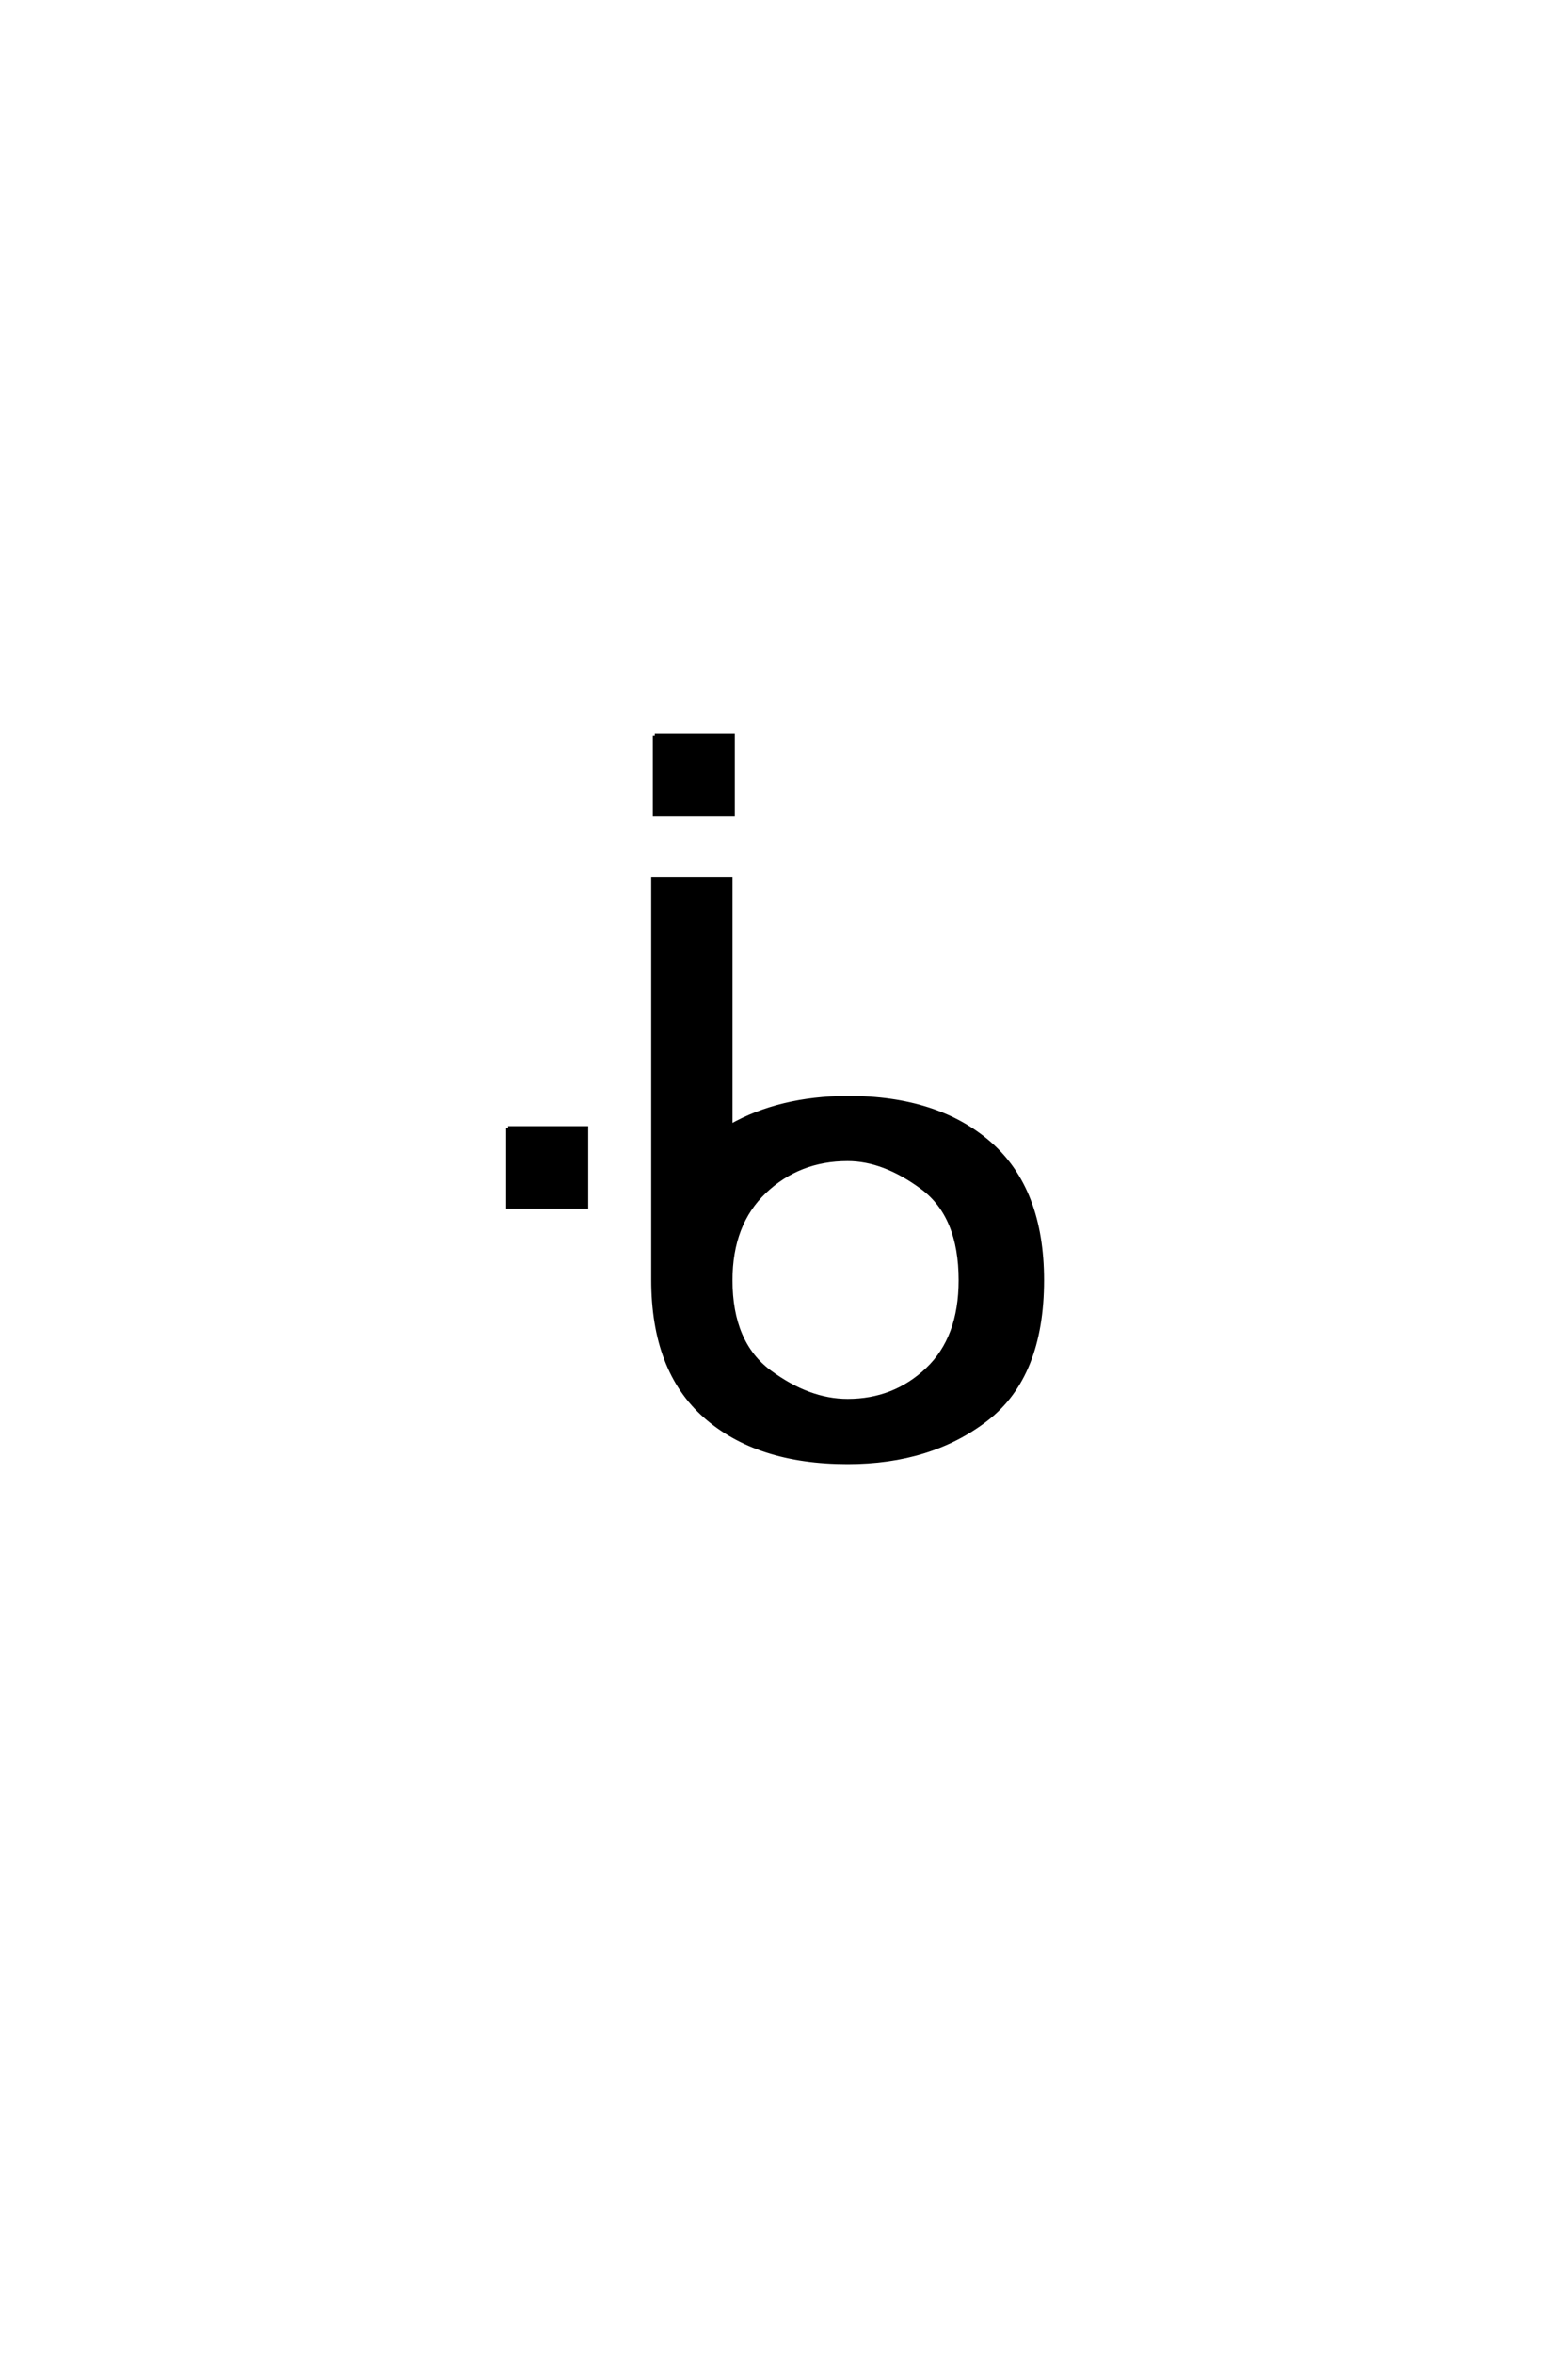 <?xml version='1.0' encoding='UTF-8'?>
<!DOCTYPE svg PUBLIC "-//W3C//DTD SVG 1.0//EN"
"http://www.w3.org/TR/2001/REC-SVG-20010904/DTD/svg10.dtd">

<svg xmlns='http://www.w3.org/2000/svg' version='1.0' width='40.0' height='60.0'>

 <g transform='scale(0.1 -0.1) translate(110.0 -370.0)'>
  <path d='M57.031 182.391
L76.953 182.391
L76.953 162.375
L57.031 162.375
L57.031 182.391
L57.031 182.391
M106.234 12.797
Q118.156 12.797 126.594 20.797
Q135.047 28.812 135.047 43.562
Q135.047 59.969 125.281 67.188
Q115.516 74.422 106.234 74.422
Q93.734 74.422 85.047 66.156
Q76.359 57.906 76.359 43.562
Q76.359 27.547 86.312 20.172
Q96.281 12.797 106.234 12.797
Q96.281 12.797 106.234 12.797
M76.359 82.812
Q88.859 89.938 106.234 90.047
Q129.188 90.047 142.516 78.328
Q155.844 66.609 155.844 43.562
Q155.844 19.141 141.641 8.156
Q127.438 -2.828 106.234 -2.828
Q83.188 -2.828 69.906 8.891
Q56.625 20.609 56.625 43.656
L56.625 145.797
L76.359 145.797
L76.359 82.812
L76.359 82.812
M19.625 82.328
L39.547 82.328
L39.547 62.312
L19.625 62.312
L19.625 82.328
' style='fill: #000000; stroke: #000000'/>
 </g>
</svg>
